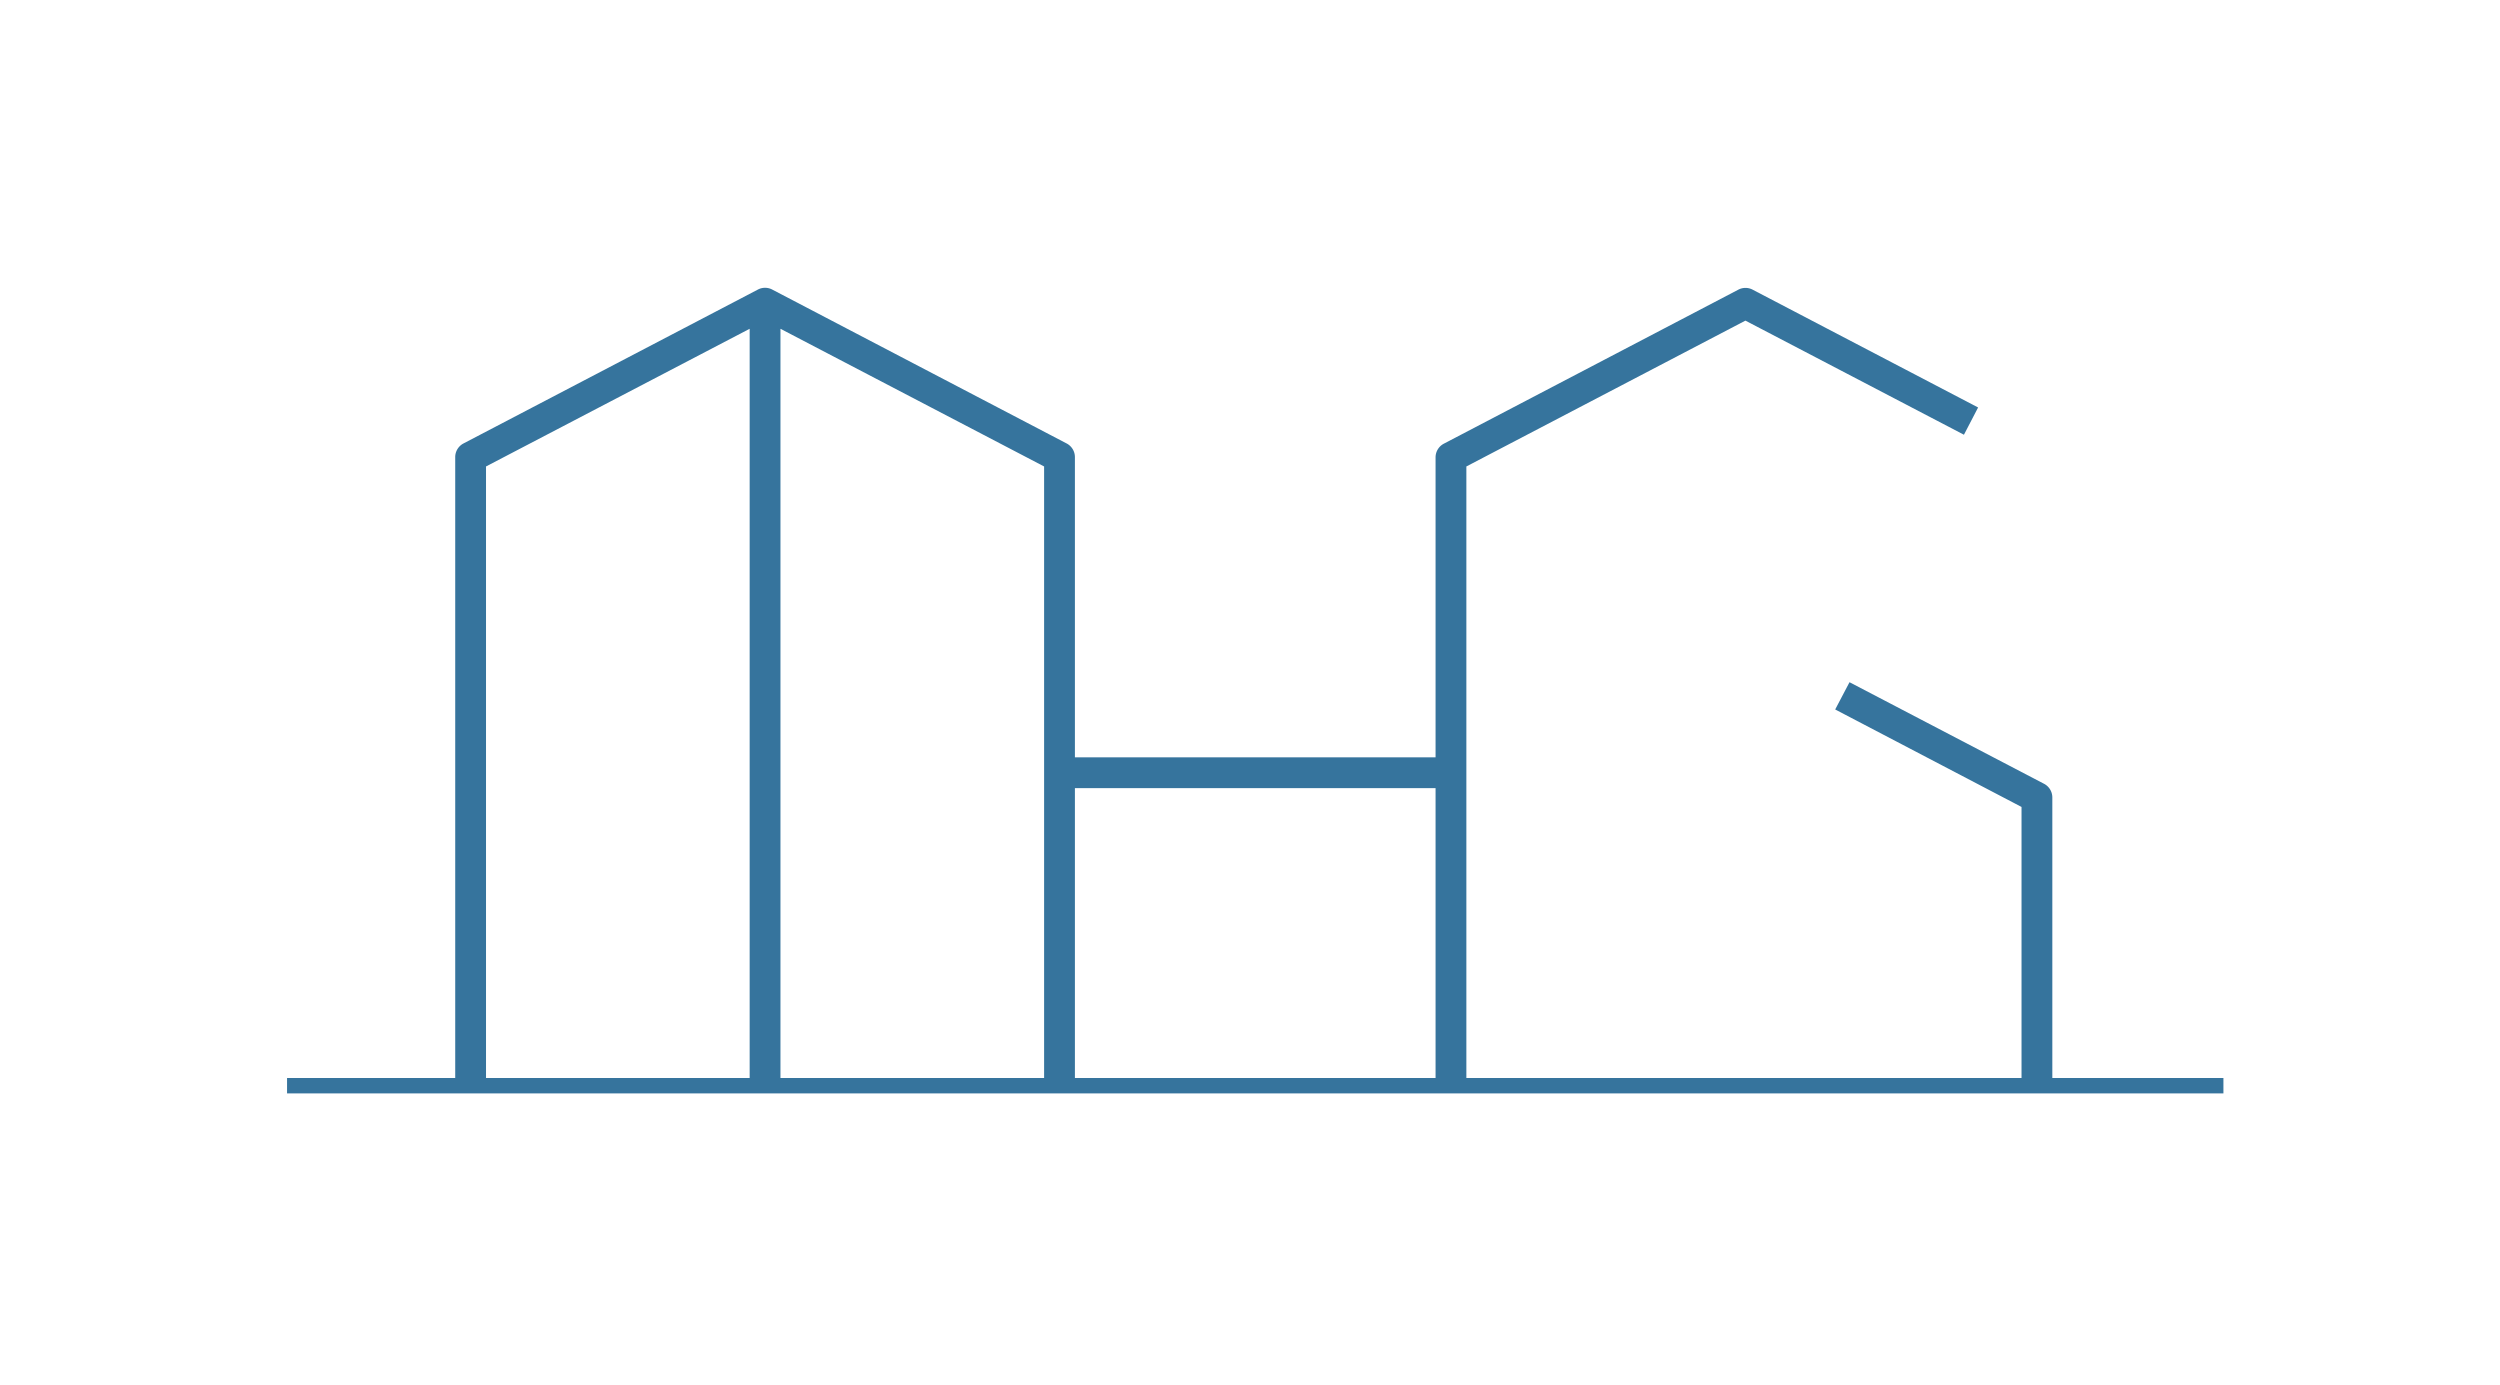 <svg xmlns="http://www.w3.org/2000/svg" viewBox="0 0 162.34 89.95"><defs><style>.cls-1{fill:#36749d;}</style></defs><g id="Layer_1" data-name="Layer 1"><path class="cls-1" d="M133.27,70V51.79a1,1,0,0,0-.53-.89L120.1,44.3l-.93,1.77,12.1,6.33V70H95.22V30.29l18.12-9.47,14.19,7.41.92-1.77-14.64-7.65a1,1,0,0,0-.93,0l-19.12,10a1,1,0,0,0-.54.89V49.18H69.8V29.69a1,1,0,0,0-.53-.89l-19.13-10a1,1,0,0,0-.92,0l-19.13,10a1,1,0,0,0-.53.89V70H18.64v1H144.38V70ZM48.68,70H31.56V30.29l17.12-8.94ZM67.8,70H50.68V21.35L67.8,30.29Zm25.42,0H69.8V51.18H93.22Z"/></g></svg>
